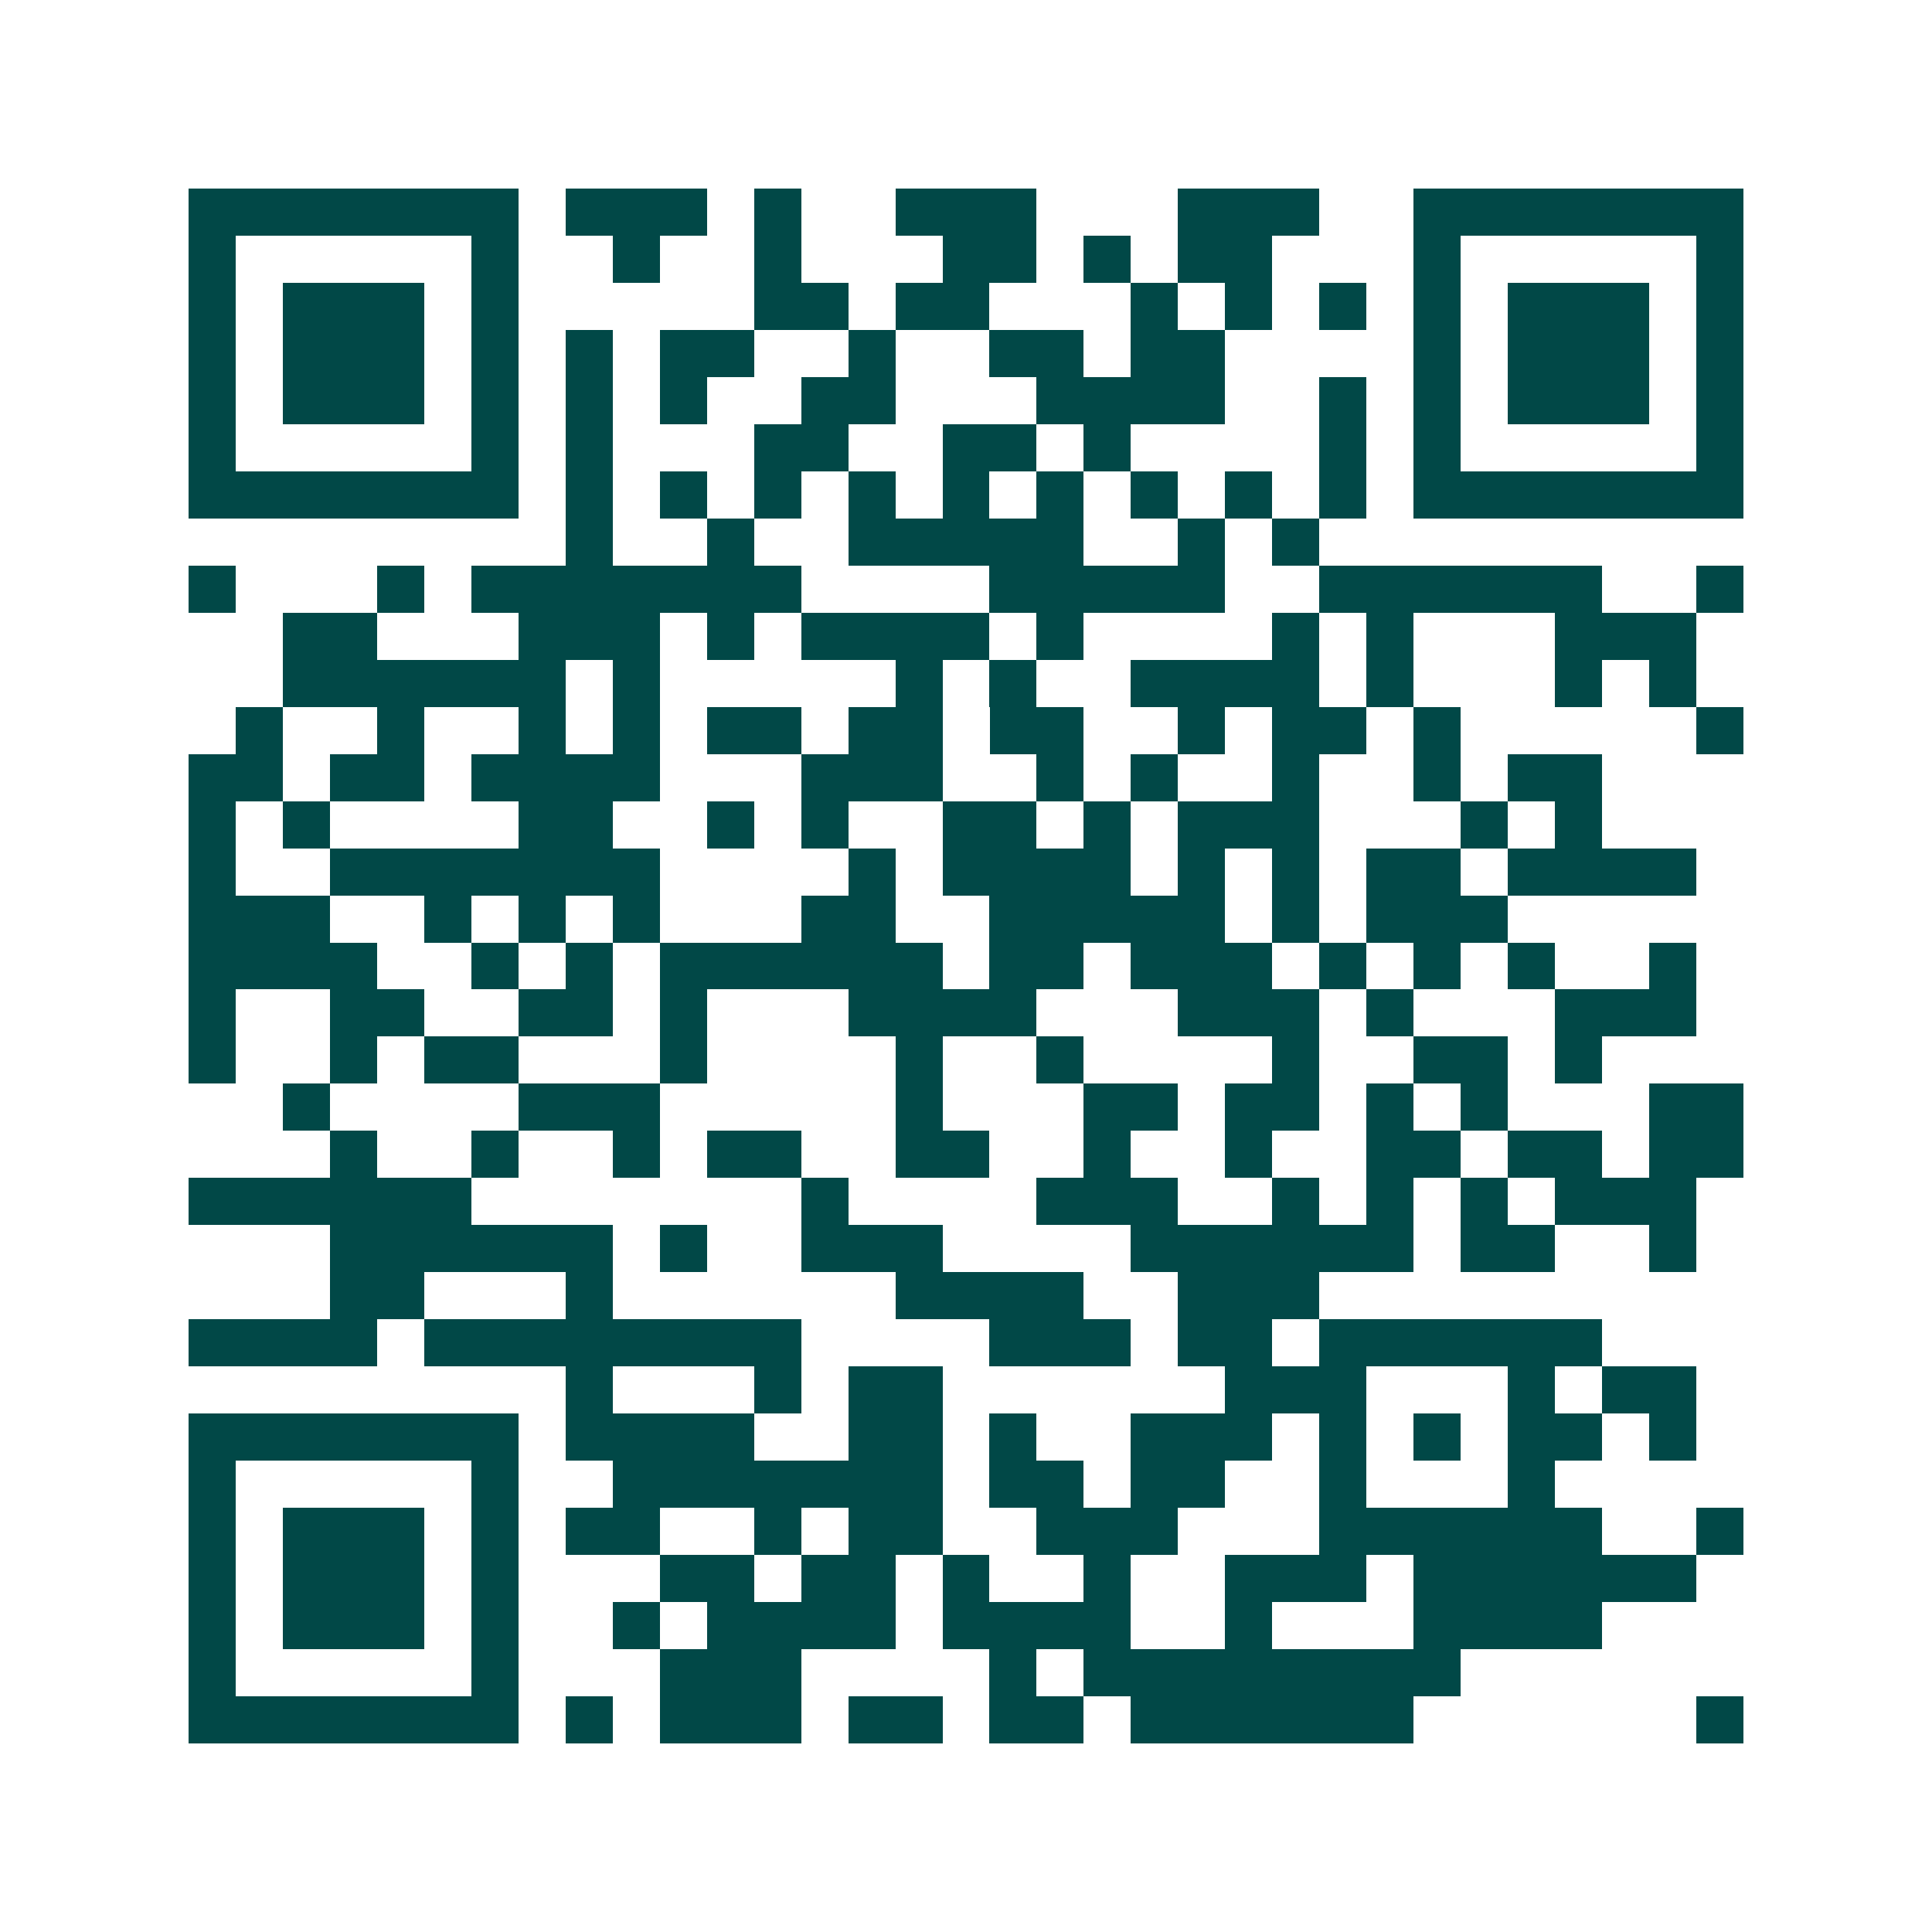 <svg xmlns="http://www.w3.org/2000/svg" width="200" height="200" viewBox="0 0 41 41" shape-rendering="crispEdges"><path fill="#ffffff" d="M0 0h41v41H0z"/><path stroke="#014847" d="M4 4.5h7m1 0h3m1 0h1m2 0h3m3 0h3m2 0h7M4 5.5h1m5 0h1m2 0h1m2 0h1m3 0h2m1 0h1m1 0h2m3 0h1m5 0h1M4 6.5h1m1 0h3m1 0h1m5 0h2m1 0h2m3 0h1m1 0h1m1 0h1m1 0h1m1 0h3m1 0h1M4 7.5h1m1 0h3m1 0h1m1 0h1m1 0h2m2 0h1m2 0h2m1 0h2m4 0h1m1 0h3m1 0h1M4 8.5h1m1 0h3m1 0h1m1 0h1m1 0h1m2 0h2m3 0h4m2 0h1m1 0h1m1 0h3m1 0h1M4 9.5h1m5 0h1m1 0h1m3 0h2m2 0h2m1 0h1m4 0h1m1 0h1m5 0h1M4 10.5h7m1 0h1m1 0h1m1 0h1m1 0h1m1 0h1m1 0h1m1 0h1m1 0h1m1 0h1m1 0h7M12 11.5h1m2 0h1m2 0h5m2 0h1m1 0h1M4 12.5h1m3 0h1m1 0h7m4 0h5m2 0h6m2 0h1M6 13.5h2m3 0h3m1 0h1m1 0h4m1 0h1m4 0h1m1 0h1m3 0h3M6 14.5h6m1 0h1m5 0h1m1 0h1m2 0h4m1 0h1m3 0h1m1 0h1M5 15.5h1m2 0h1m2 0h1m1 0h1m1 0h2m1 0h2m1 0h2m2 0h1m1 0h2m1 0h1m5 0h1M4 16.5h2m1 0h2m1 0h4m3 0h3m2 0h1m1 0h1m2 0h1m2 0h1m1 0h2M4 17.5h1m1 0h1m4 0h2m2 0h1m1 0h1m2 0h2m1 0h1m1 0h3m3 0h1m1 0h1M4 18.5h1m2 0h7m4 0h1m1 0h4m1 0h1m1 0h1m1 0h2m1 0h4M4 19.5h3m2 0h1m1 0h1m1 0h1m3 0h2m2 0h5m1 0h1m1 0h3M4 20.5h4m2 0h1m1 0h1m1 0h6m1 0h2m1 0h3m1 0h1m1 0h1m1 0h1m2 0h1M4 21.5h1m2 0h2m2 0h2m1 0h1m3 0h4m3 0h3m1 0h1m3 0h3M4 22.5h1m2 0h1m1 0h2m3 0h1m4 0h1m2 0h1m4 0h1m2 0h2m1 0h1M6 23.5h1m4 0h3m5 0h1m3 0h2m1 0h2m1 0h1m1 0h1m3 0h2M7 24.5h1m2 0h1m2 0h1m1 0h2m2 0h2m2 0h1m2 0h1m2 0h2m1 0h2m1 0h2M4 25.5h6m7 0h1m4 0h3m2 0h1m1 0h1m1 0h1m1 0h3M7 26.5h6m1 0h1m2 0h3m4 0h6m1 0h2m2 0h1M7 27.5h2m3 0h1m6 0h4m2 0h3M4 28.5h4m1 0h8m4 0h3m1 0h2m1 0h6M12 29.5h1m3 0h1m1 0h2m6 0h3m3 0h1m1 0h2M4 30.5h7m1 0h4m2 0h2m1 0h1m2 0h3m1 0h1m1 0h1m1 0h2m1 0h1M4 31.5h1m5 0h1m2 0h7m1 0h2m1 0h2m2 0h1m3 0h1M4 32.5h1m1 0h3m1 0h1m1 0h2m2 0h1m1 0h2m2 0h3m3 0h6m2 0h1M4 33.5h1m1 0h3m1 0h1m3 0h2m1 0h2m1 0h1m2 0h1m2 0h3m1 0h6M4 34.5h1m1 0h3m1 0h1m2 0h1m1 0h4m1 0h4m2 0h1m3 0h4M4 35.5h1m5 0h1m3 0h3m4 0h1m1 0h8M4 36.5h7m1 0h1m1 0h3m1 0h2m1 0h2m1 0h6m6 0h1"/></svg>
